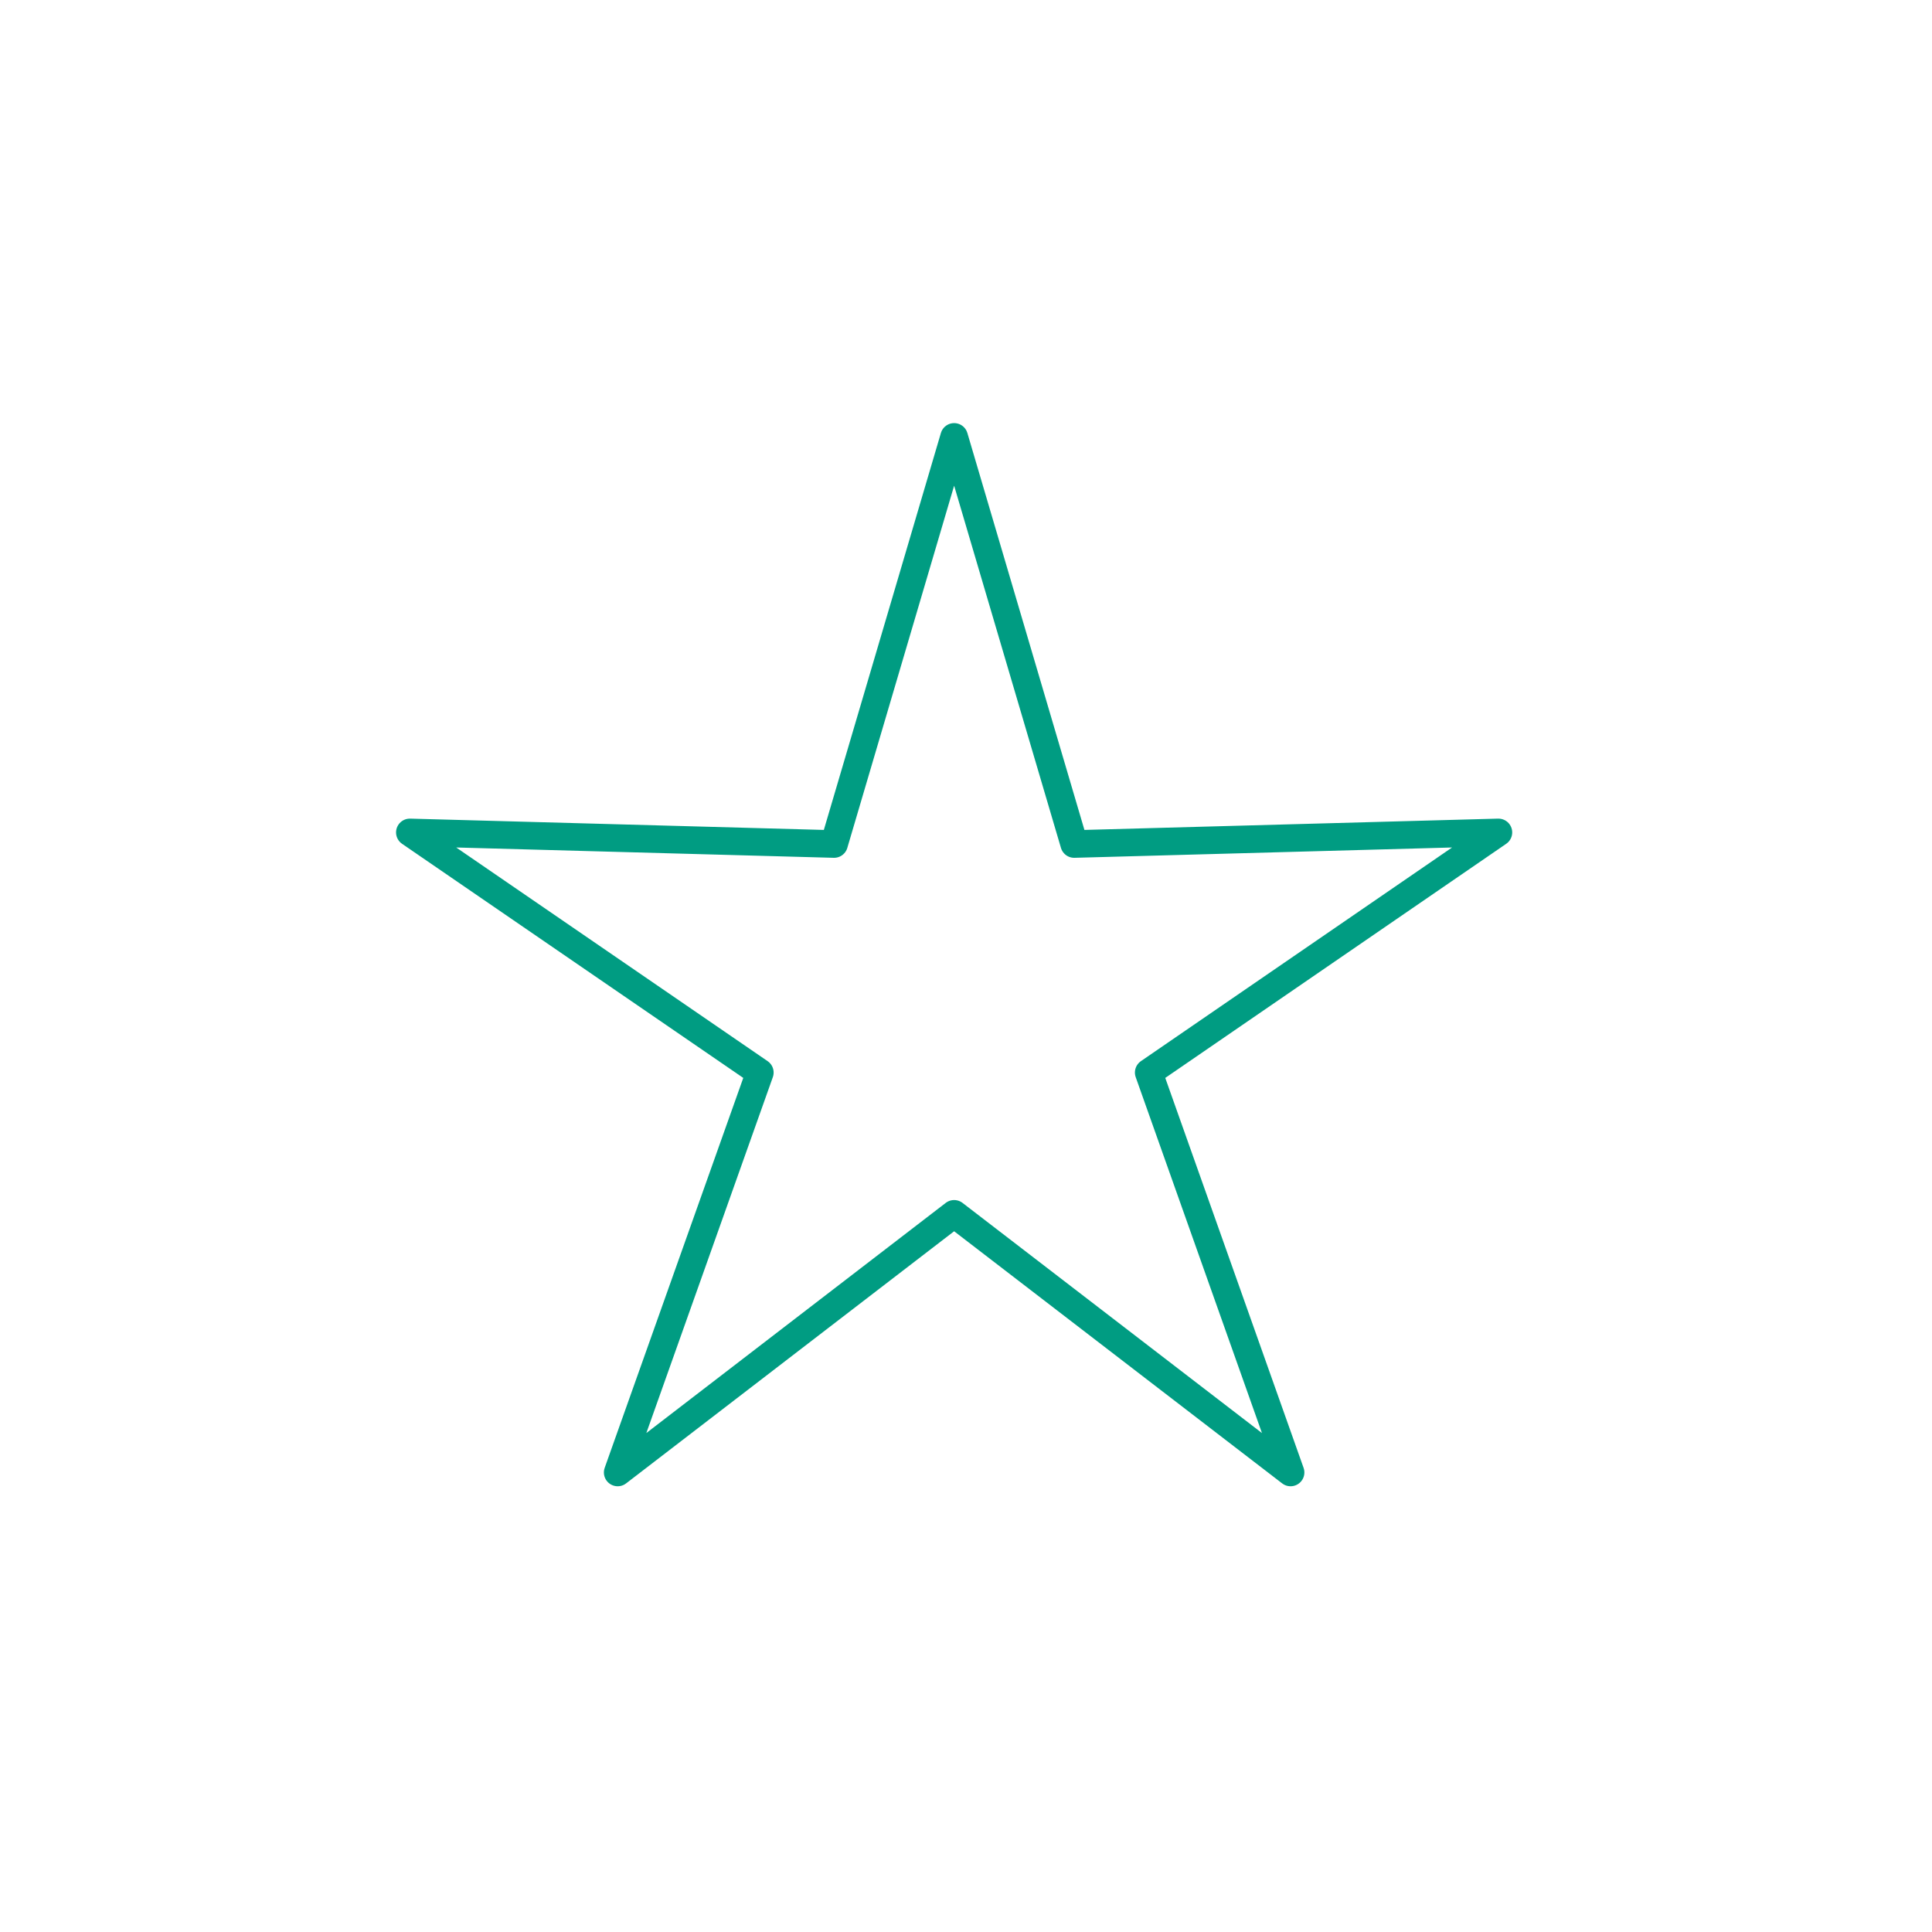 <?xml version="1.0" encoding="UTF-8"?>
<svg id="Layer_1" data-name="Layer 1" xmlns="http://www.w3.org/2000/svg" viewBox="0 0 70 70">
  <defs>
    <style>
      .cls-1 {
        fill: none;
        stroke: #009c82;
        stroke-linecap: round;
        stroke-linejoin: round;
      }
    </style>
  </defs>
  <polygon class="cls-1" points="34.57 43.98 22.38 53.35 27.53 38.86 14.85 30.16 30.22 30.58 34.57 15.83 38.92 30.58 54.29 30.16 41.62 38.86 46.76 53.35 34.57 43.98"/>
</svg>